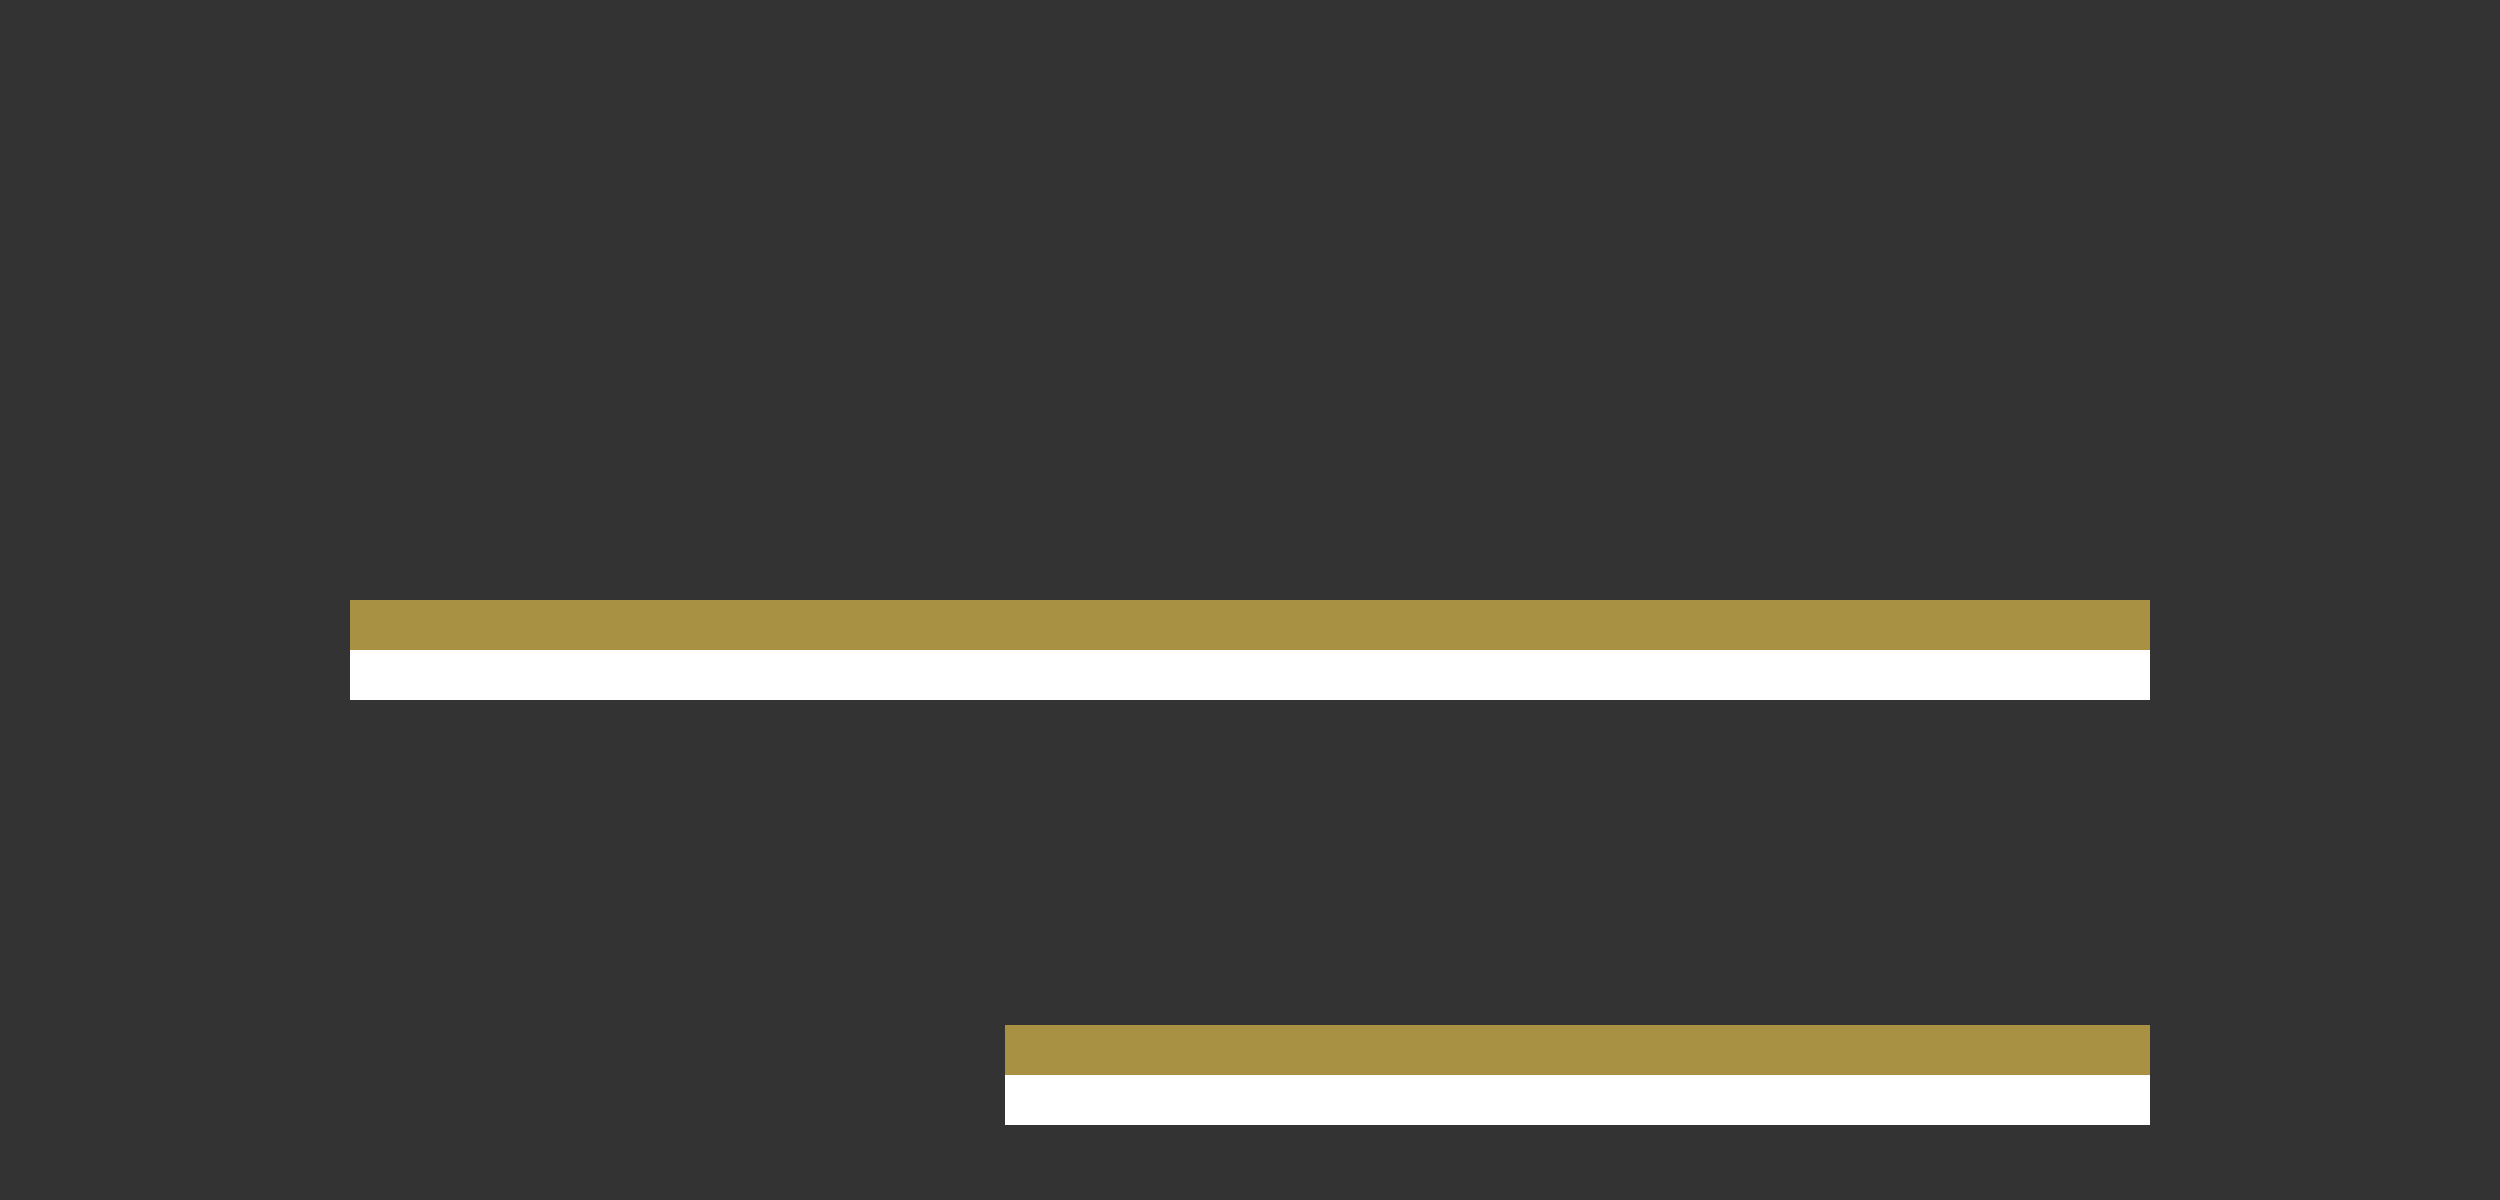 <svg version="1.1" id="Layer_1" xmlns="http://www.w3.org/2000/svg" xmlns:xlink="http://www.w3.org/1999/xlink" x="0px" y="0px"
	 viewBox="0 0 50 24" style="enable-background:new 0 0 50 24;" xml:space="preserve">
<rect x="0" y="0" width="50" height="24" fill="#333333" stroke="none"/>
<style type="text/css">
	.st0{fill:none;stroke:#A89142;}
	.st1{fill:none;stroke:#FFFFFF;}
</style>
<line class="st0" x1="7" y1="12.5" x2="43" y2="12.5"/>
<line class="st0" x1="20.1" y1="21" x2="43" y2="21"/>
<line class="st1" x1="7" y1="13.5" x2="43" y2="13.5"/>
<line class="st1" x1="20.1" y1="22" x2="43" y2="22"/>
</svg>